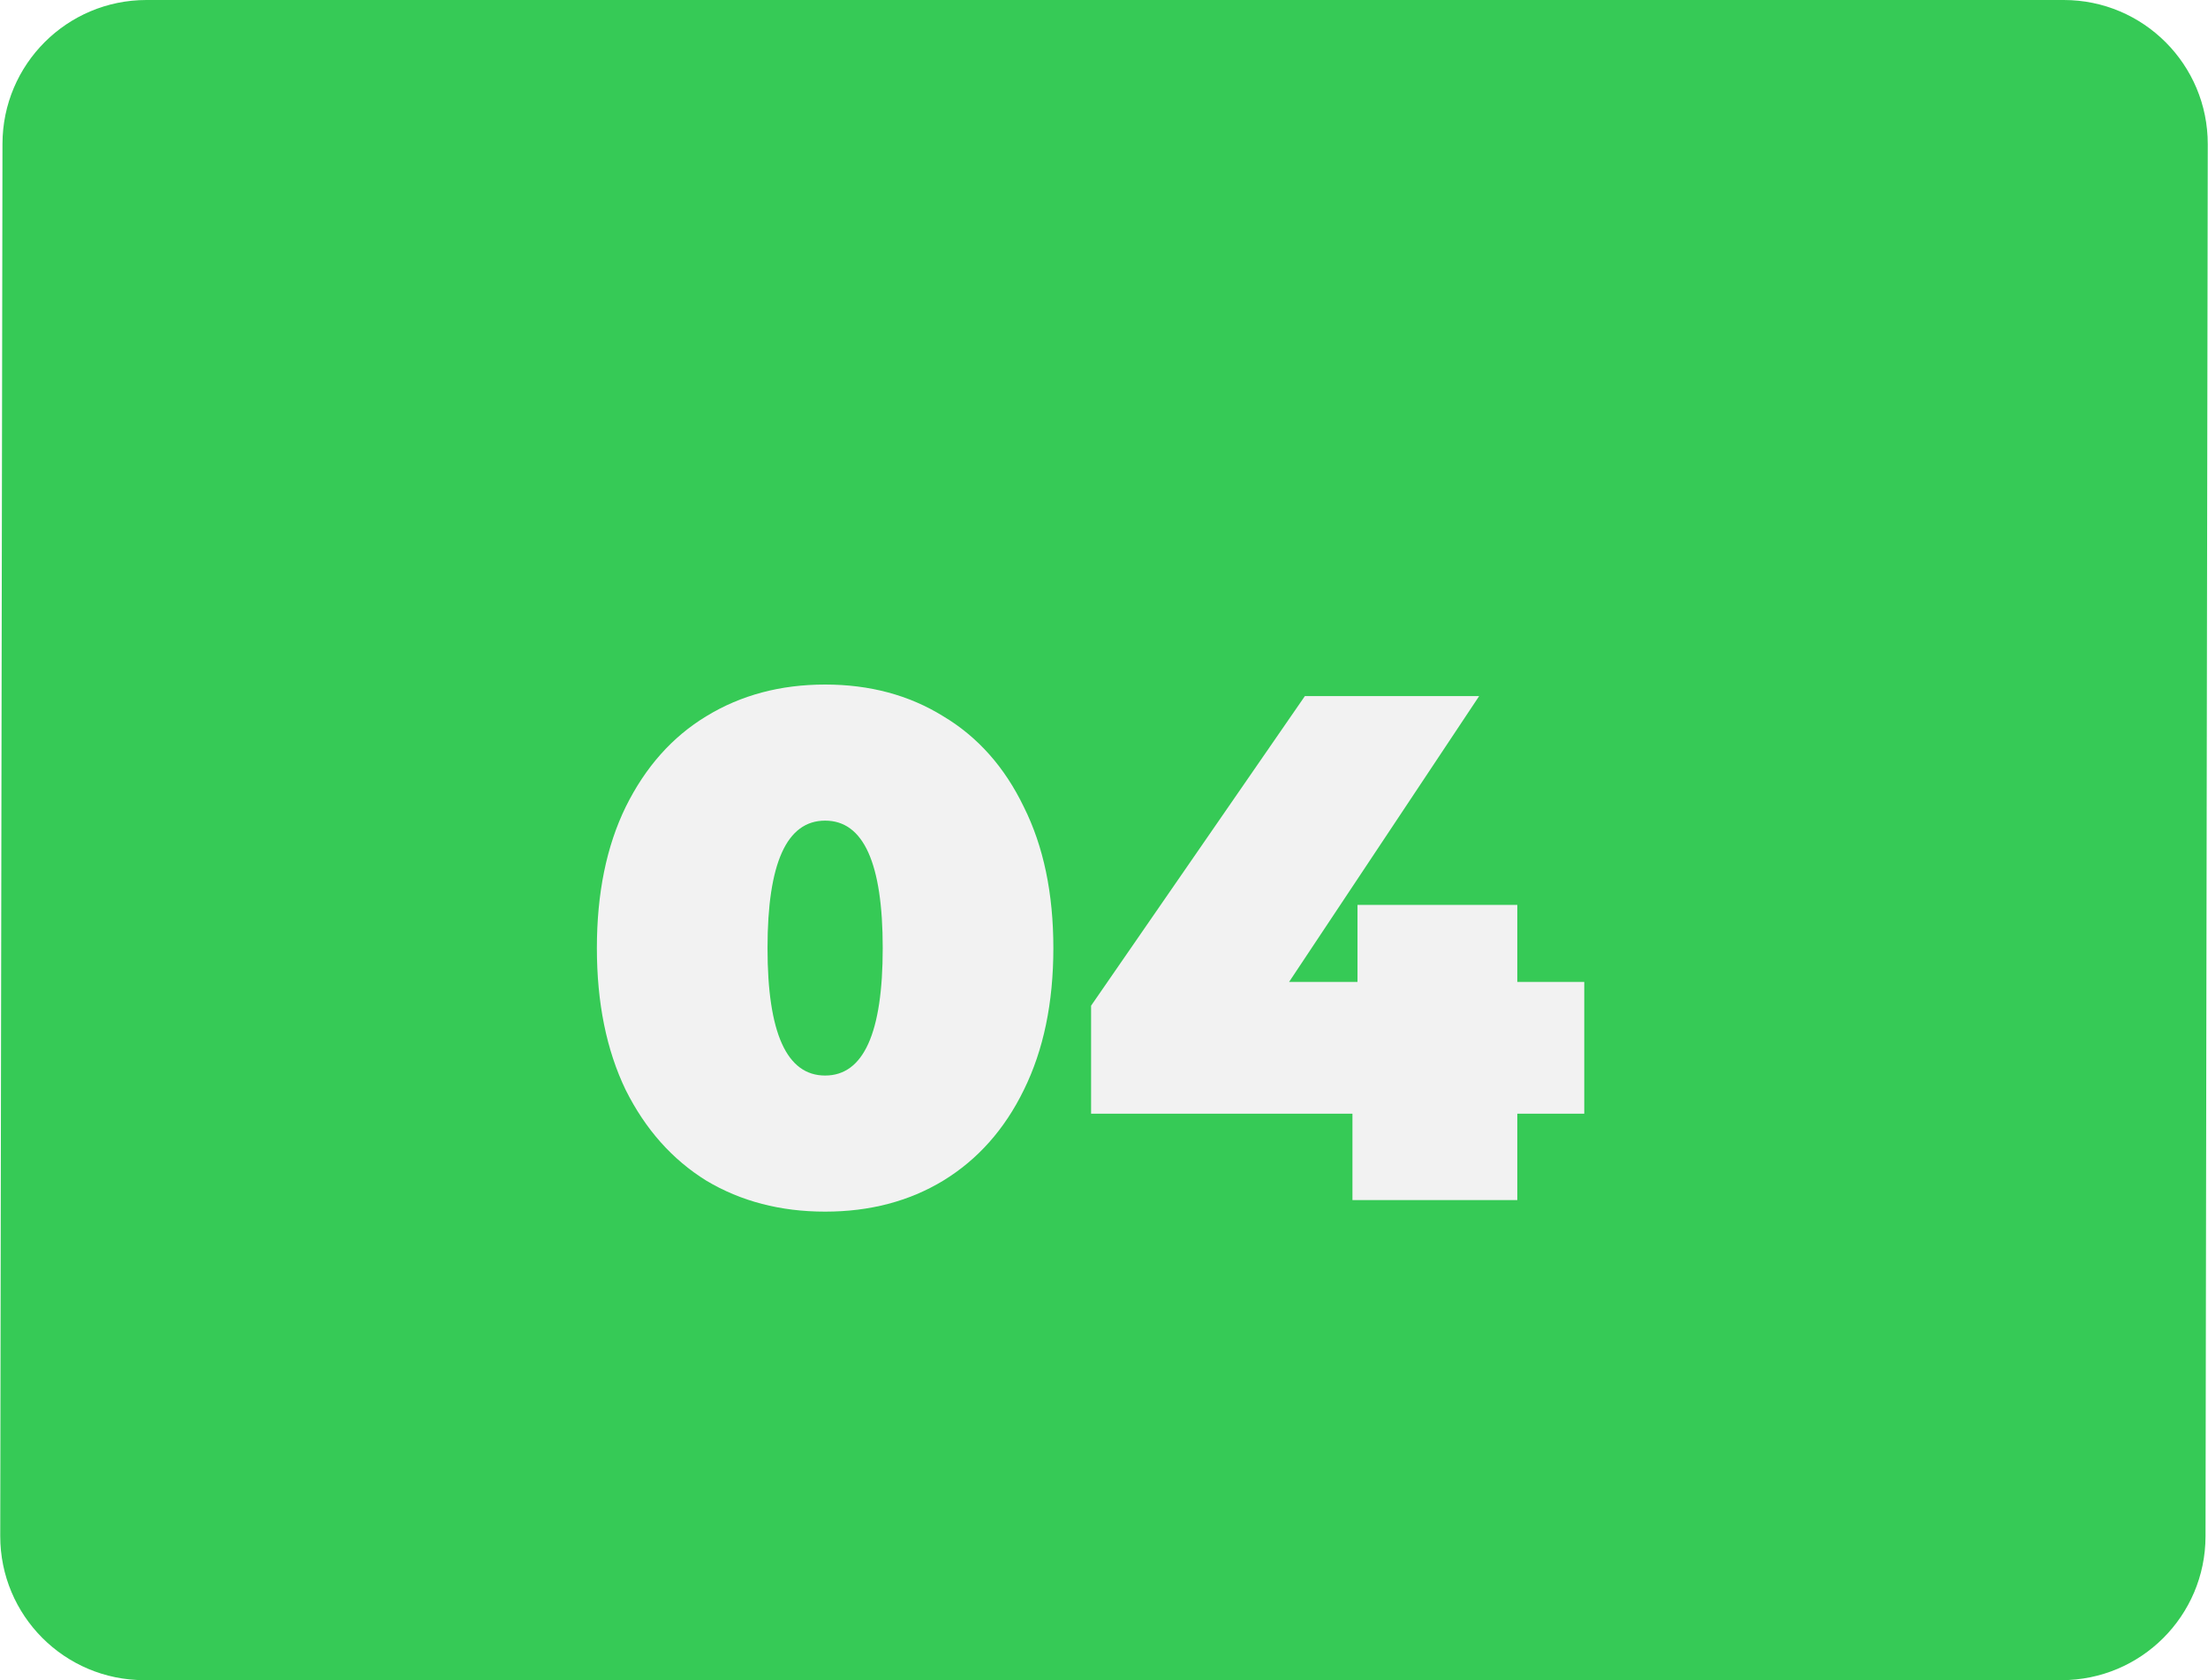 <svg width="92" height="70" viewBox="0 0 92 70" fill="none" xmlns="http://www.w3.org/2000/svg">
<path d="M0.103 5.99C0.109 2.68 2.793 0 6.103 0H85.99C89.308 0 91.996 2.692 91.99 6.01L91.897 64.01C91.891 67.32 89.207 70 85.897 70H6.01C2.692 70 0.004 67.308 0.01 63.99L0.103 5.99Z" fill="#36CA56"/>
<g filter="url(#filter0_d)">
<path d="M34.38 46.48C32.52 46.48 30.87 46.05 29.43 45.19C28.01 44.31 26.89 43.05 26.07 41.41C25.27 39.75 24.87 37.78 24.87 35.5C24.87 33.22 25.27 31.26 26.07 29.62C26.89 27.96 28.01 26.7 29.43 25.84C30.87 24.96 32.52 24.52 34.38 24.52C36.24 24.52 37.88 24.96 39.3 25.84C40.74 26.7 41.86 27.96 42.66 29.62C43.48 31.26 43.89 33.22 43.89 35.5C43.89 37.78 43.48 39.75 42.66 41.41C41.86 43.05 40.74 44.31 39.3 45.19C37.88 46.05 36.24 46.48 34.38 46.48ZM34.38 40.81C35.98 40.81 36.78 39.04 36.78 35.5C36.78 31.96 35.98 30.19 34.38 30.19C32.78 30.19 31.98 31.96 31.98 35.5C31.98 39.04 32.78 40.81 34.38 40.81ZM66.011 42.4H63.221V46H56.352V42.4H45.462V37.9L54.371 25H61.632L53.712 36.91H56.562V33.7H63.221V36.91H66.011V42.4Z" fill="#F2F2F2"/>
</g>
<defs>
<filter id="filter0_d" x="14.87" y="18.52" width="61.142" height="41.96" filterUnits="userSpaceOnUse" color-interpolation-filters="sRGB">
<feFlood flood-opacity="0" result="BackgroundImageFix"/>
<feColorMatrix in="SourceAlpha" type="matrix" values="0 0 0 0 0 0 0 0 0 0 0 0 0 0 0 0 0 0 127 0"/>
<feOffset dy="4"/>
<feGaussianBlur stdDeviation="5"/>
<feColorMatrix type="matrix" values="0 0 0 0 0 0 0 0 0 0 0 0 0 0 0 0 0 0 0.2 0"/>
<feBlend mode="normal" in2="BackgroundImageFix" result="effect1_dropShadow"/>
<feBlend mode="normal" in="SourceGraphic" in2="effect1_dropShadow" result="shape"/>
</filter>
</defs>
</svg>
